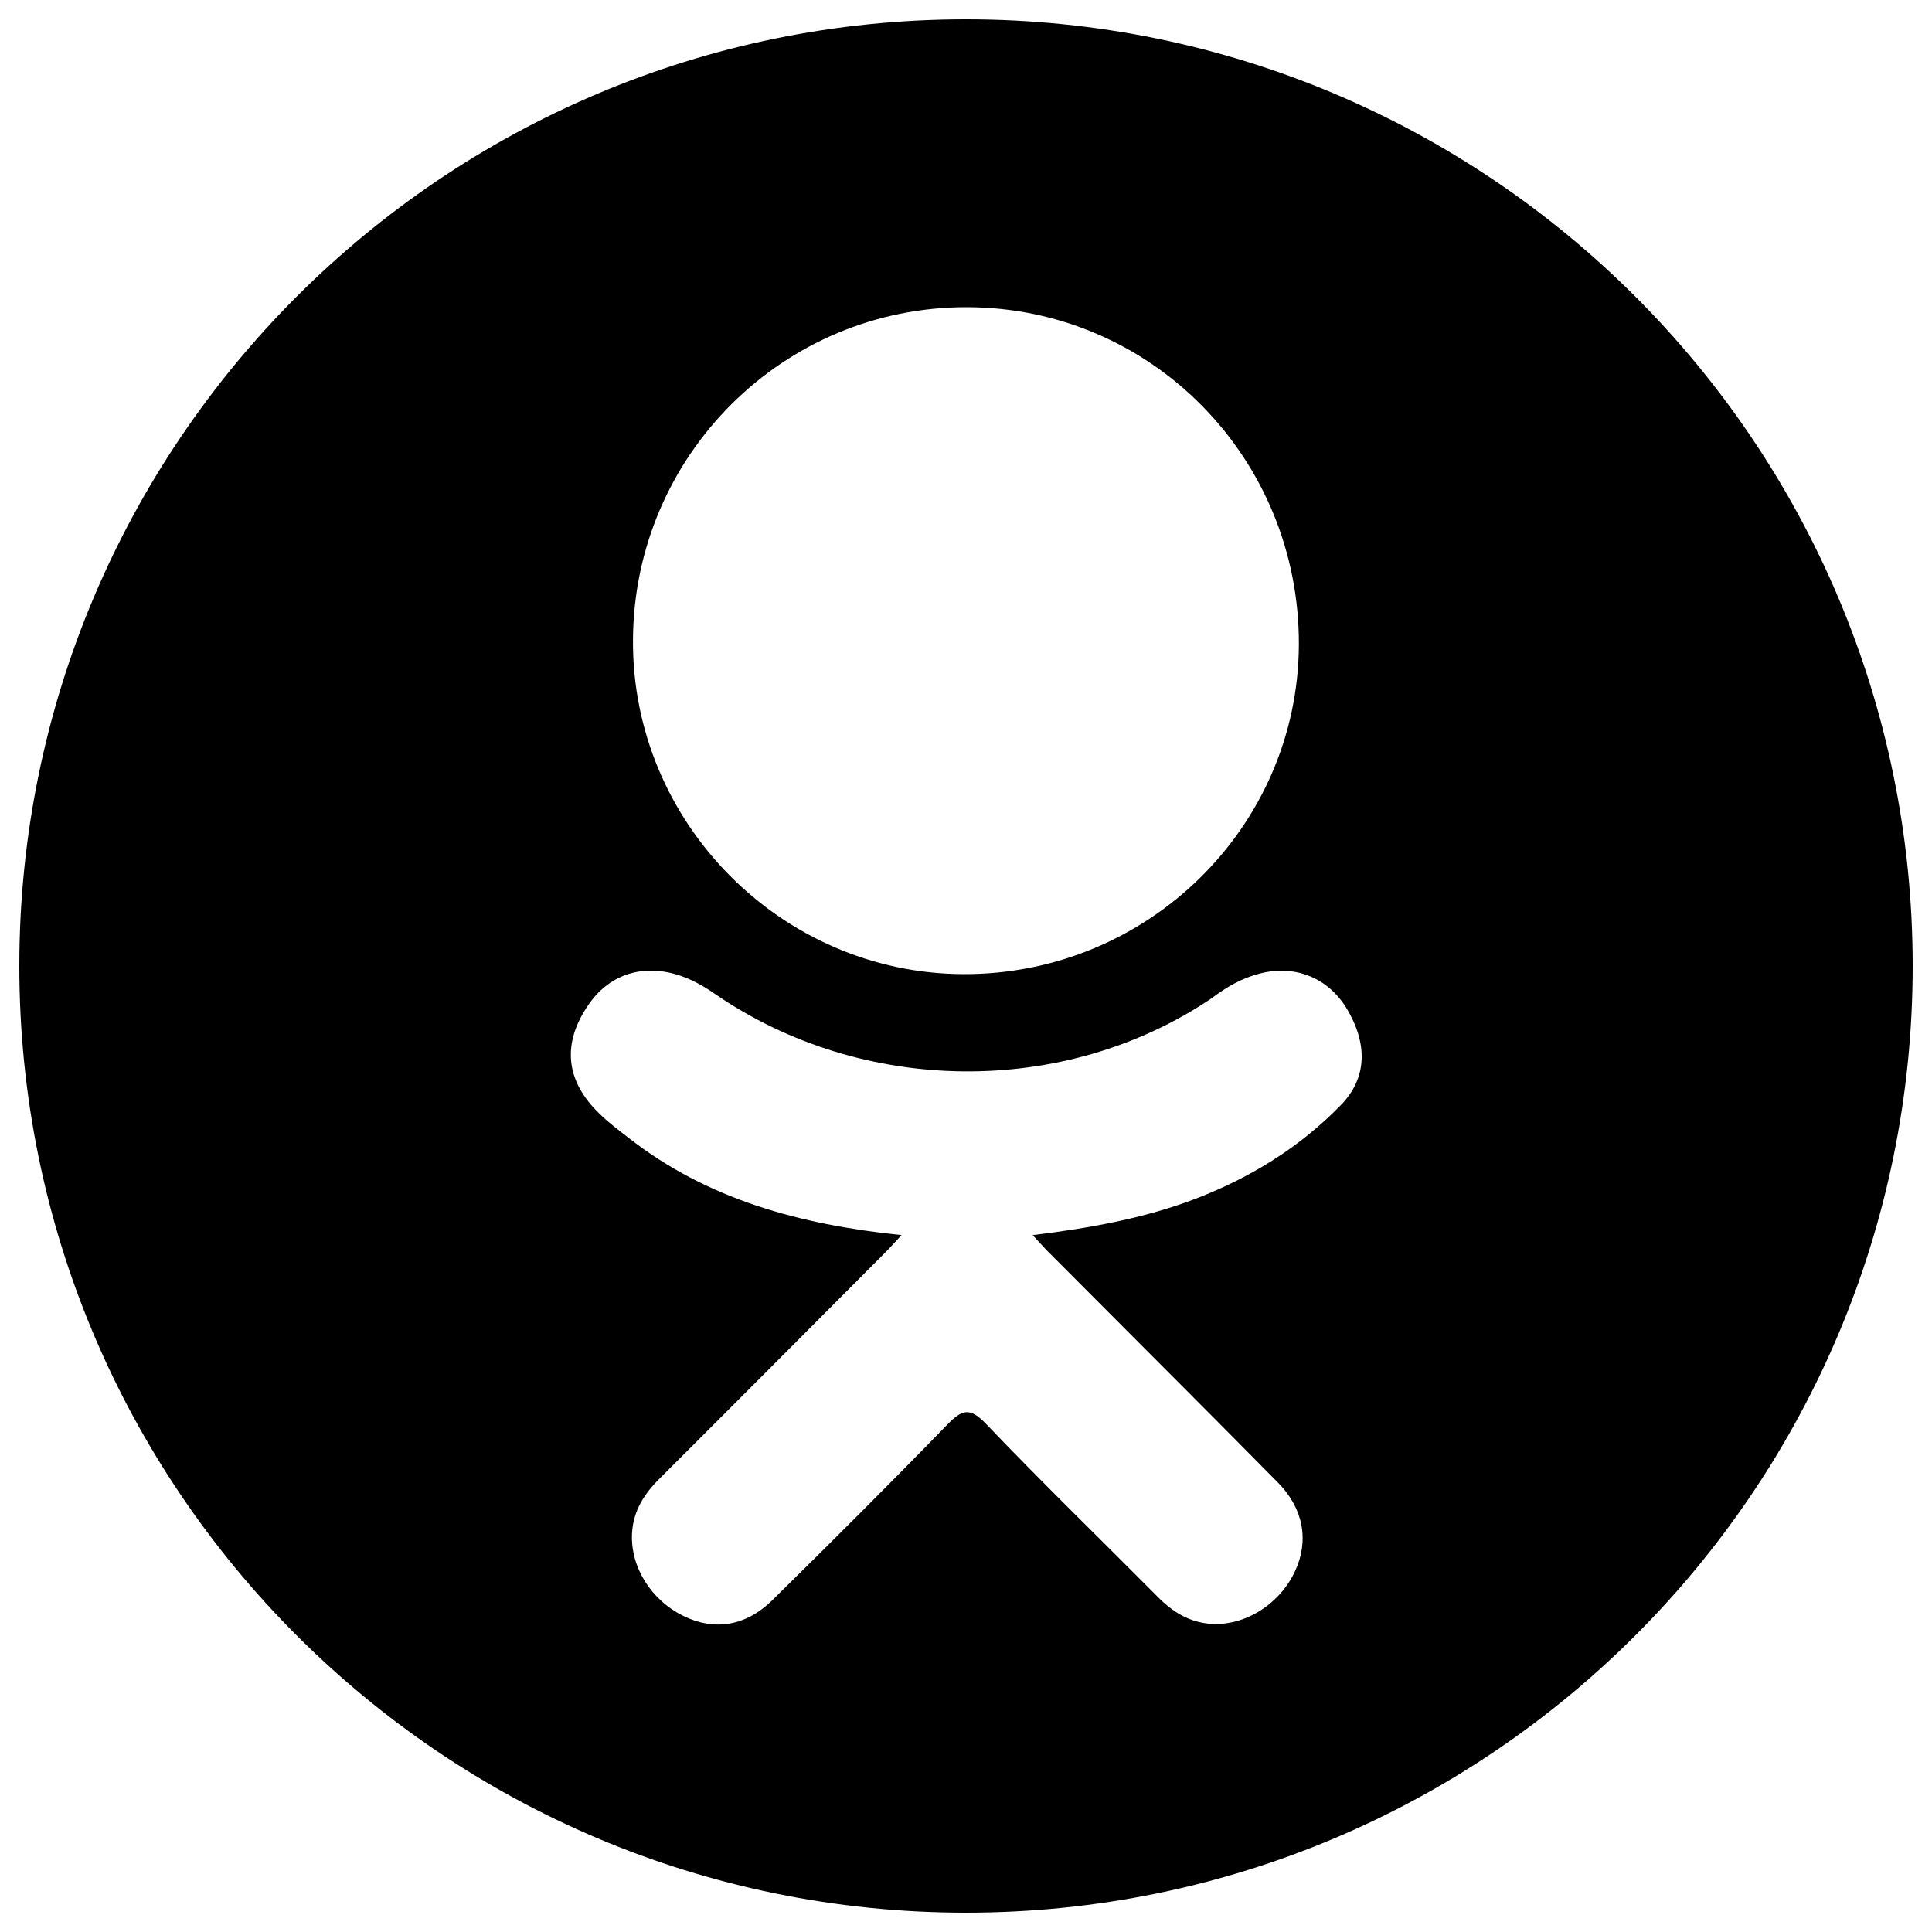 <svg width="24" height="24" viewBox="0 0 24 24" fill="none" xmlns="http://www.w3.org/2000/svg">
<path d="M12 0.24C5.506 0.24 0.24 5.506 0.24 12C0.24 18.494 5.506 23.76 12 23.76C18.495 23.76 23.76 18.494 23.76 12C23.76 5.506 18.495 0.24 12 0.24ZM12.017 3.816C14.307 3.823 16.145 5.695 16.135 8.011C16.123 10.274 14.256 12.108 11.969 12.101C9.706 12.094 7.848 10.217 7.863 7.949C7.875 5.657 9.732 3.809 12.017 3.816ZM16.656 13.728C16.15 14.249 15.54 14.626 14.863 14.887C14.223 15.134 13.522 15.259 12.828 15.343C12.934 15.456 12.982 15.514 13.049 15.578C13.992 16.526 14.938 17.467 15.876 18.418C16.195 18.742 16.263 19.142 16.087 19.519C15.895 19.93 15.463 20.201 15.041 20.172C14.772 20.153 14.563 20.021 14.379 19.834C13.668 19.118 12.943 18.415 12.247 17.686C12.043 17.474 11.947 17.513 11.767 17.698C11.052 18.434 10.325 19.159 9.593 19.879C9.264 20.203 8.873 20.261 8.494 20.076C8.088 19.879 7.831 19.466 7.851 19.051C7.865 18.77 8.002 18.557 8.196 18.365C9.13 17.434 10.059 16.5 10.99 15.566C11.052 15.504 11.11 15.439 11.199 15.343C9.929 15.211 8.787 14.899 7.807 14.134C7.685 14.038 7.56 13.946 7.45 13.838C7.02 13.426 6.977 12.955 7.318 12.47C7.608 12.055 8.095 11.942 8.602 12.182C8.7 12.228 8.794 12.286 8.883 12.348C10.709 13.603 13.215 13.637 15.048 12.403C15.231 12.264 15.425 12.151 15.648 12.094C16.085 11.981 16.493 12.142 16.728 12.526C16.99 12.962 16.987 13.39 16.656 13.728Z" fill="black"/>
</svg>
